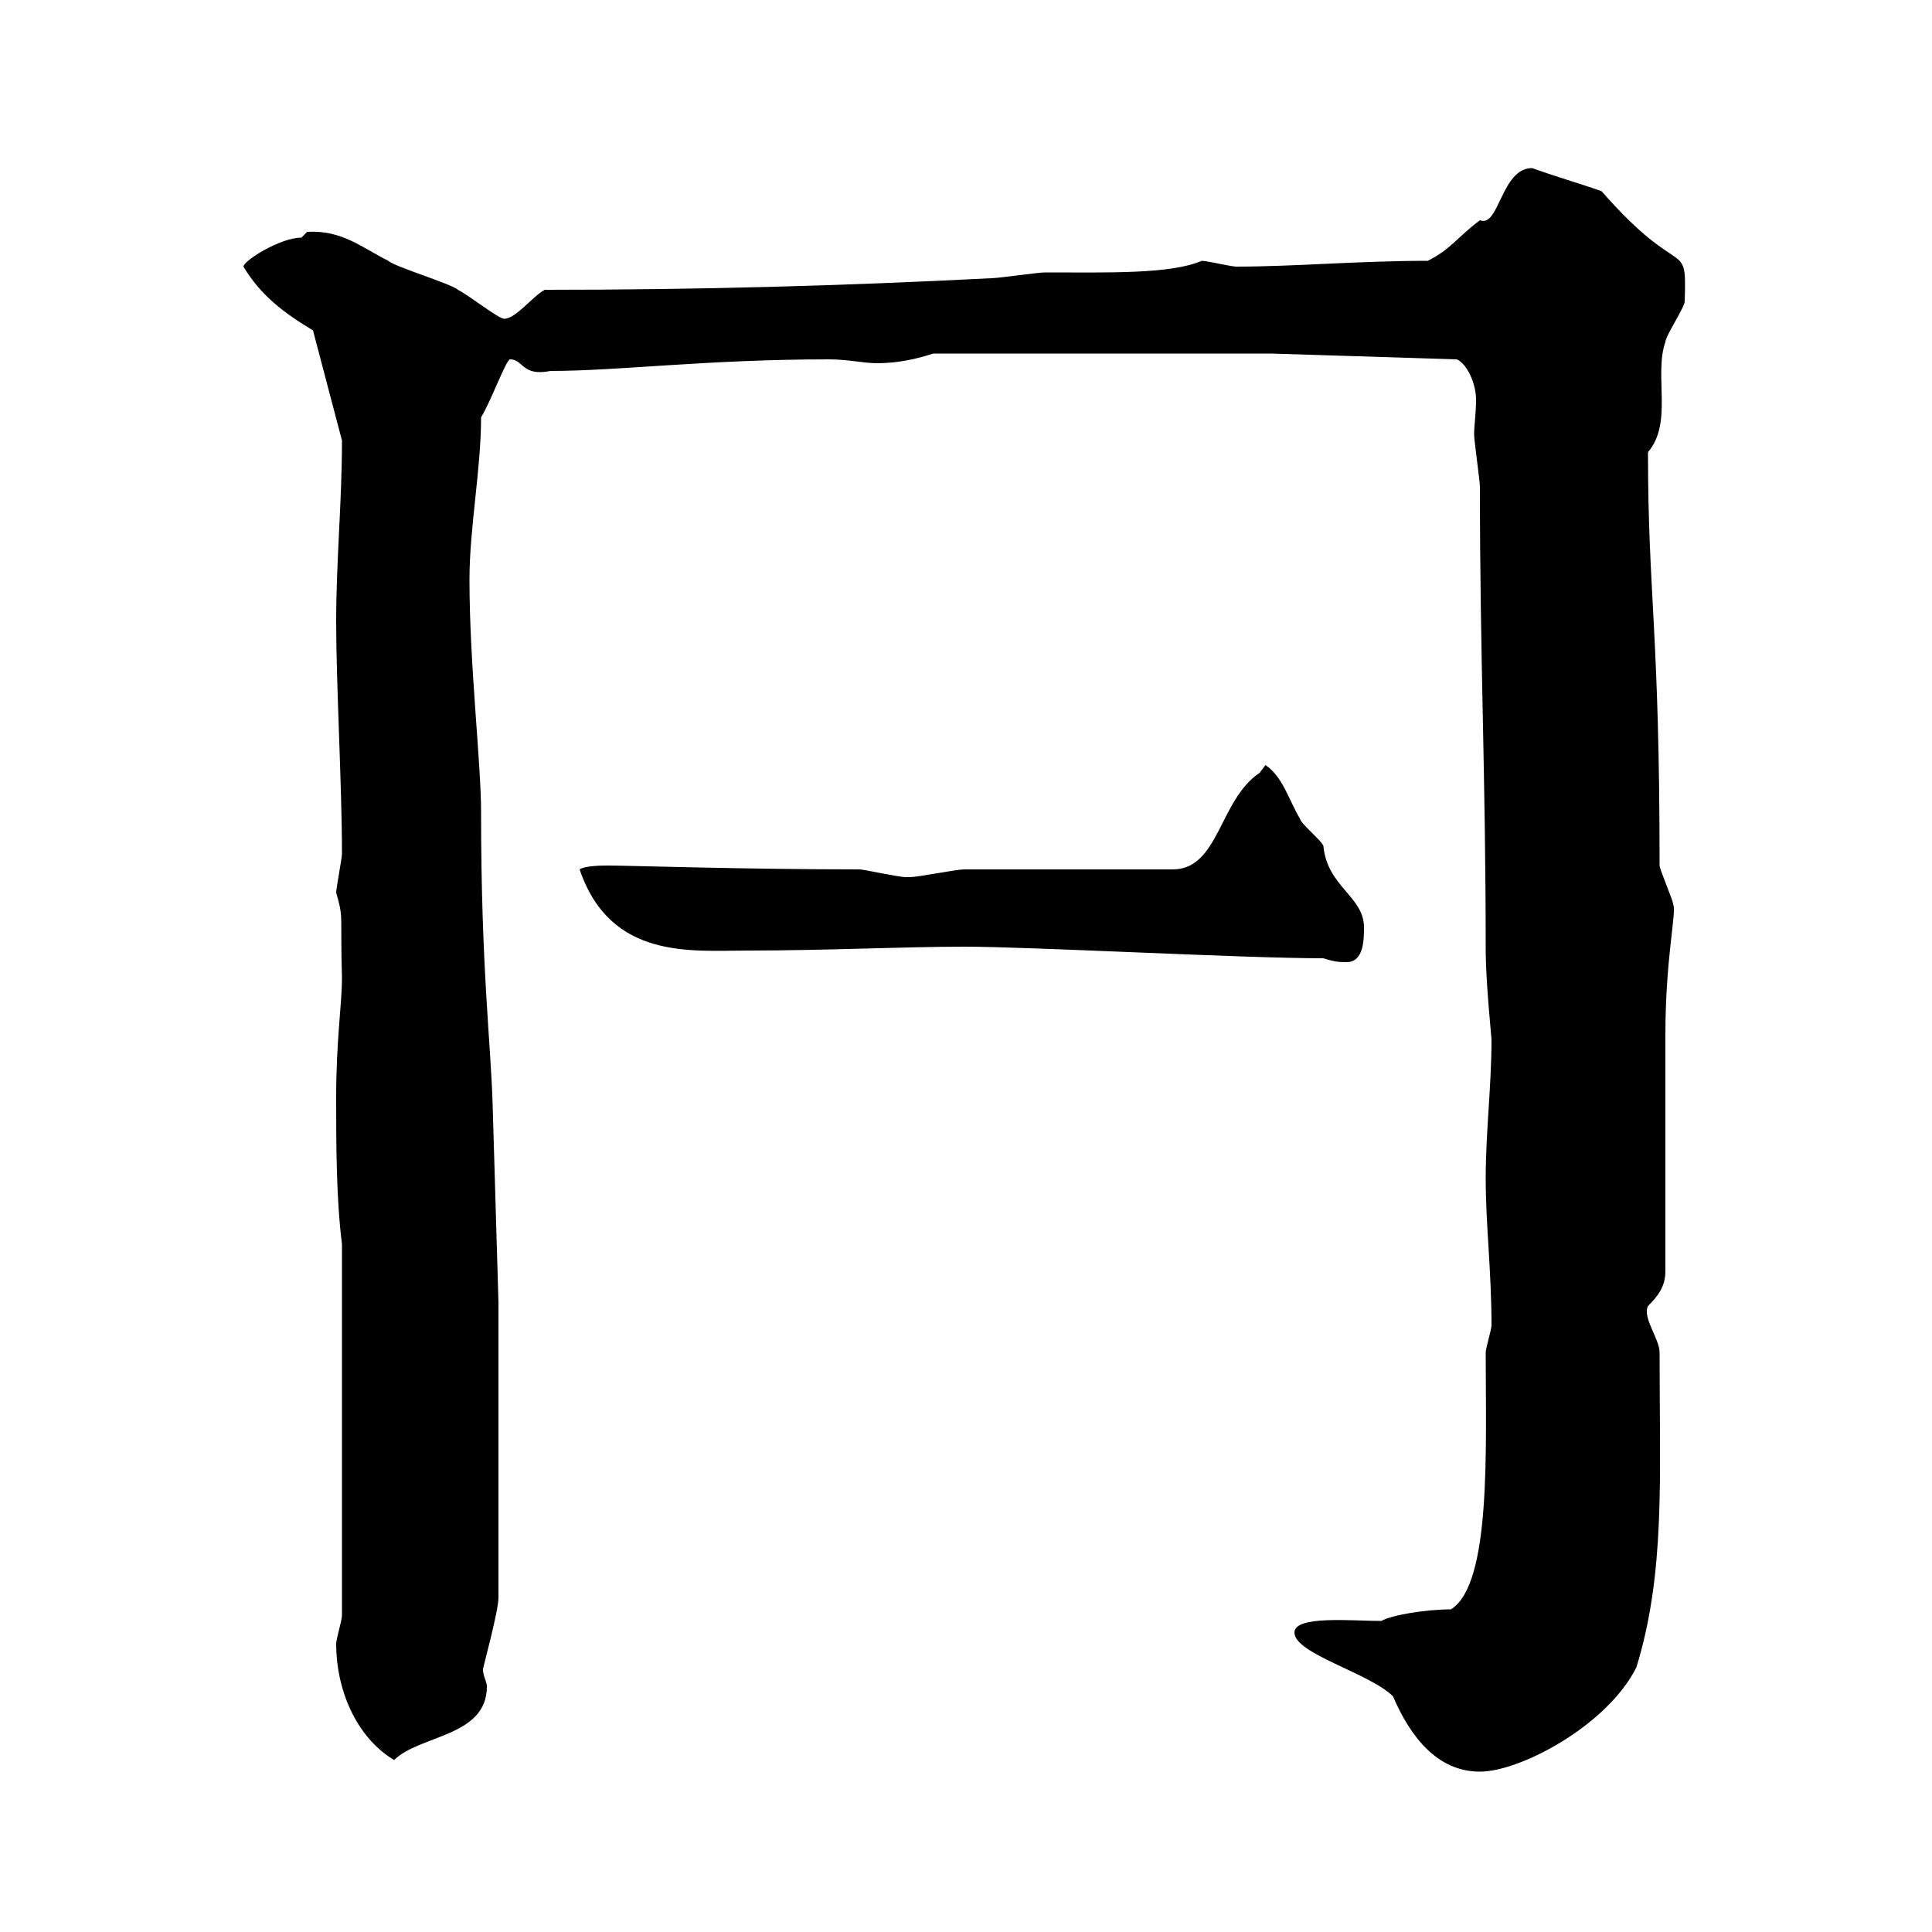 <svg xmlns="http://www.w3.org/2000/svg" xmlns:xlink="http://www.w3.org/1999/xlink" width="300" height="300"><path d="M201 253.50C201 256.80 212.70 259.80 216.30 263.40C219 269.70 223.20 275.10 229.80 275.10C236.10 275.10 249.60 267.90 254.10 258.90C258.60 244.20 257.70 229.80 257.70 210C257.70 207.90 255 204.60 255.90 202.80C257.40 201.30 258.60 199.80 258.60 197.40C258.60 192 258.60 166.20 258.60 160.80C258.60 148.50 260.40 141.60 259.80 140.40C259.80 139.80 257.70 135 257.70 134.40C257.70 97.80 255.90 92.40 255.90 70.20C259.80 65.70 256.80 58.20 258.60 53.10C258.60 52.20 261.60 47.70 261.60 46.80C261.90 36.60 261.30 44.10 248.70 29.70C245.40 28.50 243 27.90 237.90 26.10C233.10 26.10 232.80 35.40 229.80 34.20C226.20 36.90 225.30 38.70 221.70 40.50C210.90 40.50 201 41.40 192 41.40C191.10 41.40 187.50 40.50 186.60 40.50C181.80 42.60 171.90 42.30 162.30 42.30C161.10 42.30 155.10 43.20 153.90 43.20C130.50 44.40 108.30 45 84.60 45C82.80 45.90 80.10 49.50 78.30 49.50C77.40 49.50 72.90 45.90 71.10 45C70.20 44.10 61.20 41.40 60.30 40.50C56.10 38.40 53.10 35.70 47.70 36C47.70 36 46.80 36.90 46.80 36.90C43.50 36.90 37.80 40.50 37.80 41.40C40.50 45.90 44.10 48.60 48.60 51.30L53.10 68.40C53.10 78 52.20 87 52.20 96.60C52.20 106.20 53.10 122.10 53.10 132.60C53.10 133.20 52.20 138 52.20 138.60C53.40 142.80 52.80 141.60 53.10 151.80C53.10 156 52.20 161.40 52.20 170.40C52.20 177.60 52.20 186 53.10 193.20L53.10 250.80C53.10 251.70 52.20 254.40 52.20 255.30C52.20 262.20 55.20 269.70 61.20 273.30C65.10 269.40 75.60 269.70 75.60 261.90C75.60 261 75 260.40 75 259.20C75 258.90 77.40 250.20 77.40 248.10L77.40 202.20L76.50 171.60C76.20 161.70 74.70 150.30 74.70 126C74.70 118.50 72.90 103.20 72.90 90C72.90 81.90 74.70 72.90 74.70 64.80C76.20 62.40 78.60 55.80 79.20 55.80C81.30 55.80 81 58.50 85.50 57.60C96 57.60 109.80 55.80 128.70 55.80C131.70 55.80 134.10 56.40 136.20 56.40C139.20 56.40 142.20 55.80 144.90 54.90L197.40 54.90L226.20 55.80C227.70 56.40 229.20 59.40 229.20 62.10C229.20 64.20 228.90 66 228.90 67.50C228.90 68.40 229.80 74.70 229.80 75.60C229.80 102.30 230.70 120.30 230.70 147.60C230.70 152.40 231.60 161.10 231.60 161.40C231.60 168.60 230.70 175.80 230.70 183C230.70 190.20 231.60 197.40 231.60 205.80C231.60 206.40 230.70 209.40 230.70 210C230.70 225 231.60 246 225.30 249.90C221.40 249.90 216 250.80 214.50 251.70C210 251.70 201 250.80 201 253.50ZM205.50 148.80C207.30 149.40 208.20 149.40 209.10 149.40C211.80 149.40 211.80 145.80 211.80 144C211.80 139.20 206.10 137.70 205.50 131.40C205.50 130.80 201.90 127.80 201.90 127.20C200.10 124.20 199.20 120.60 196.50 118.80C196.50 118.80 195.60 120 195.60 120C189.30 124.20 189.30 135 182.10 135C177.30 135 153.90 135 149.70 135C148.50 135 142.50 136.20 141.30 136.20C141.30 136.20 141.30 136.20 140.70 136.20C139.50 136.20 134.10 135 133.50 135C115.80 135 97.50 134.40 94.50 134.40C93.60 134.40 90.90 134.40 90 135C94.80 149.10 107.40 147.60 116.10 147.60C128.10 147.60 140.40 147 149.70 147C160.20 147 192.90 148.80 205.50 148.80Z"/></svg>